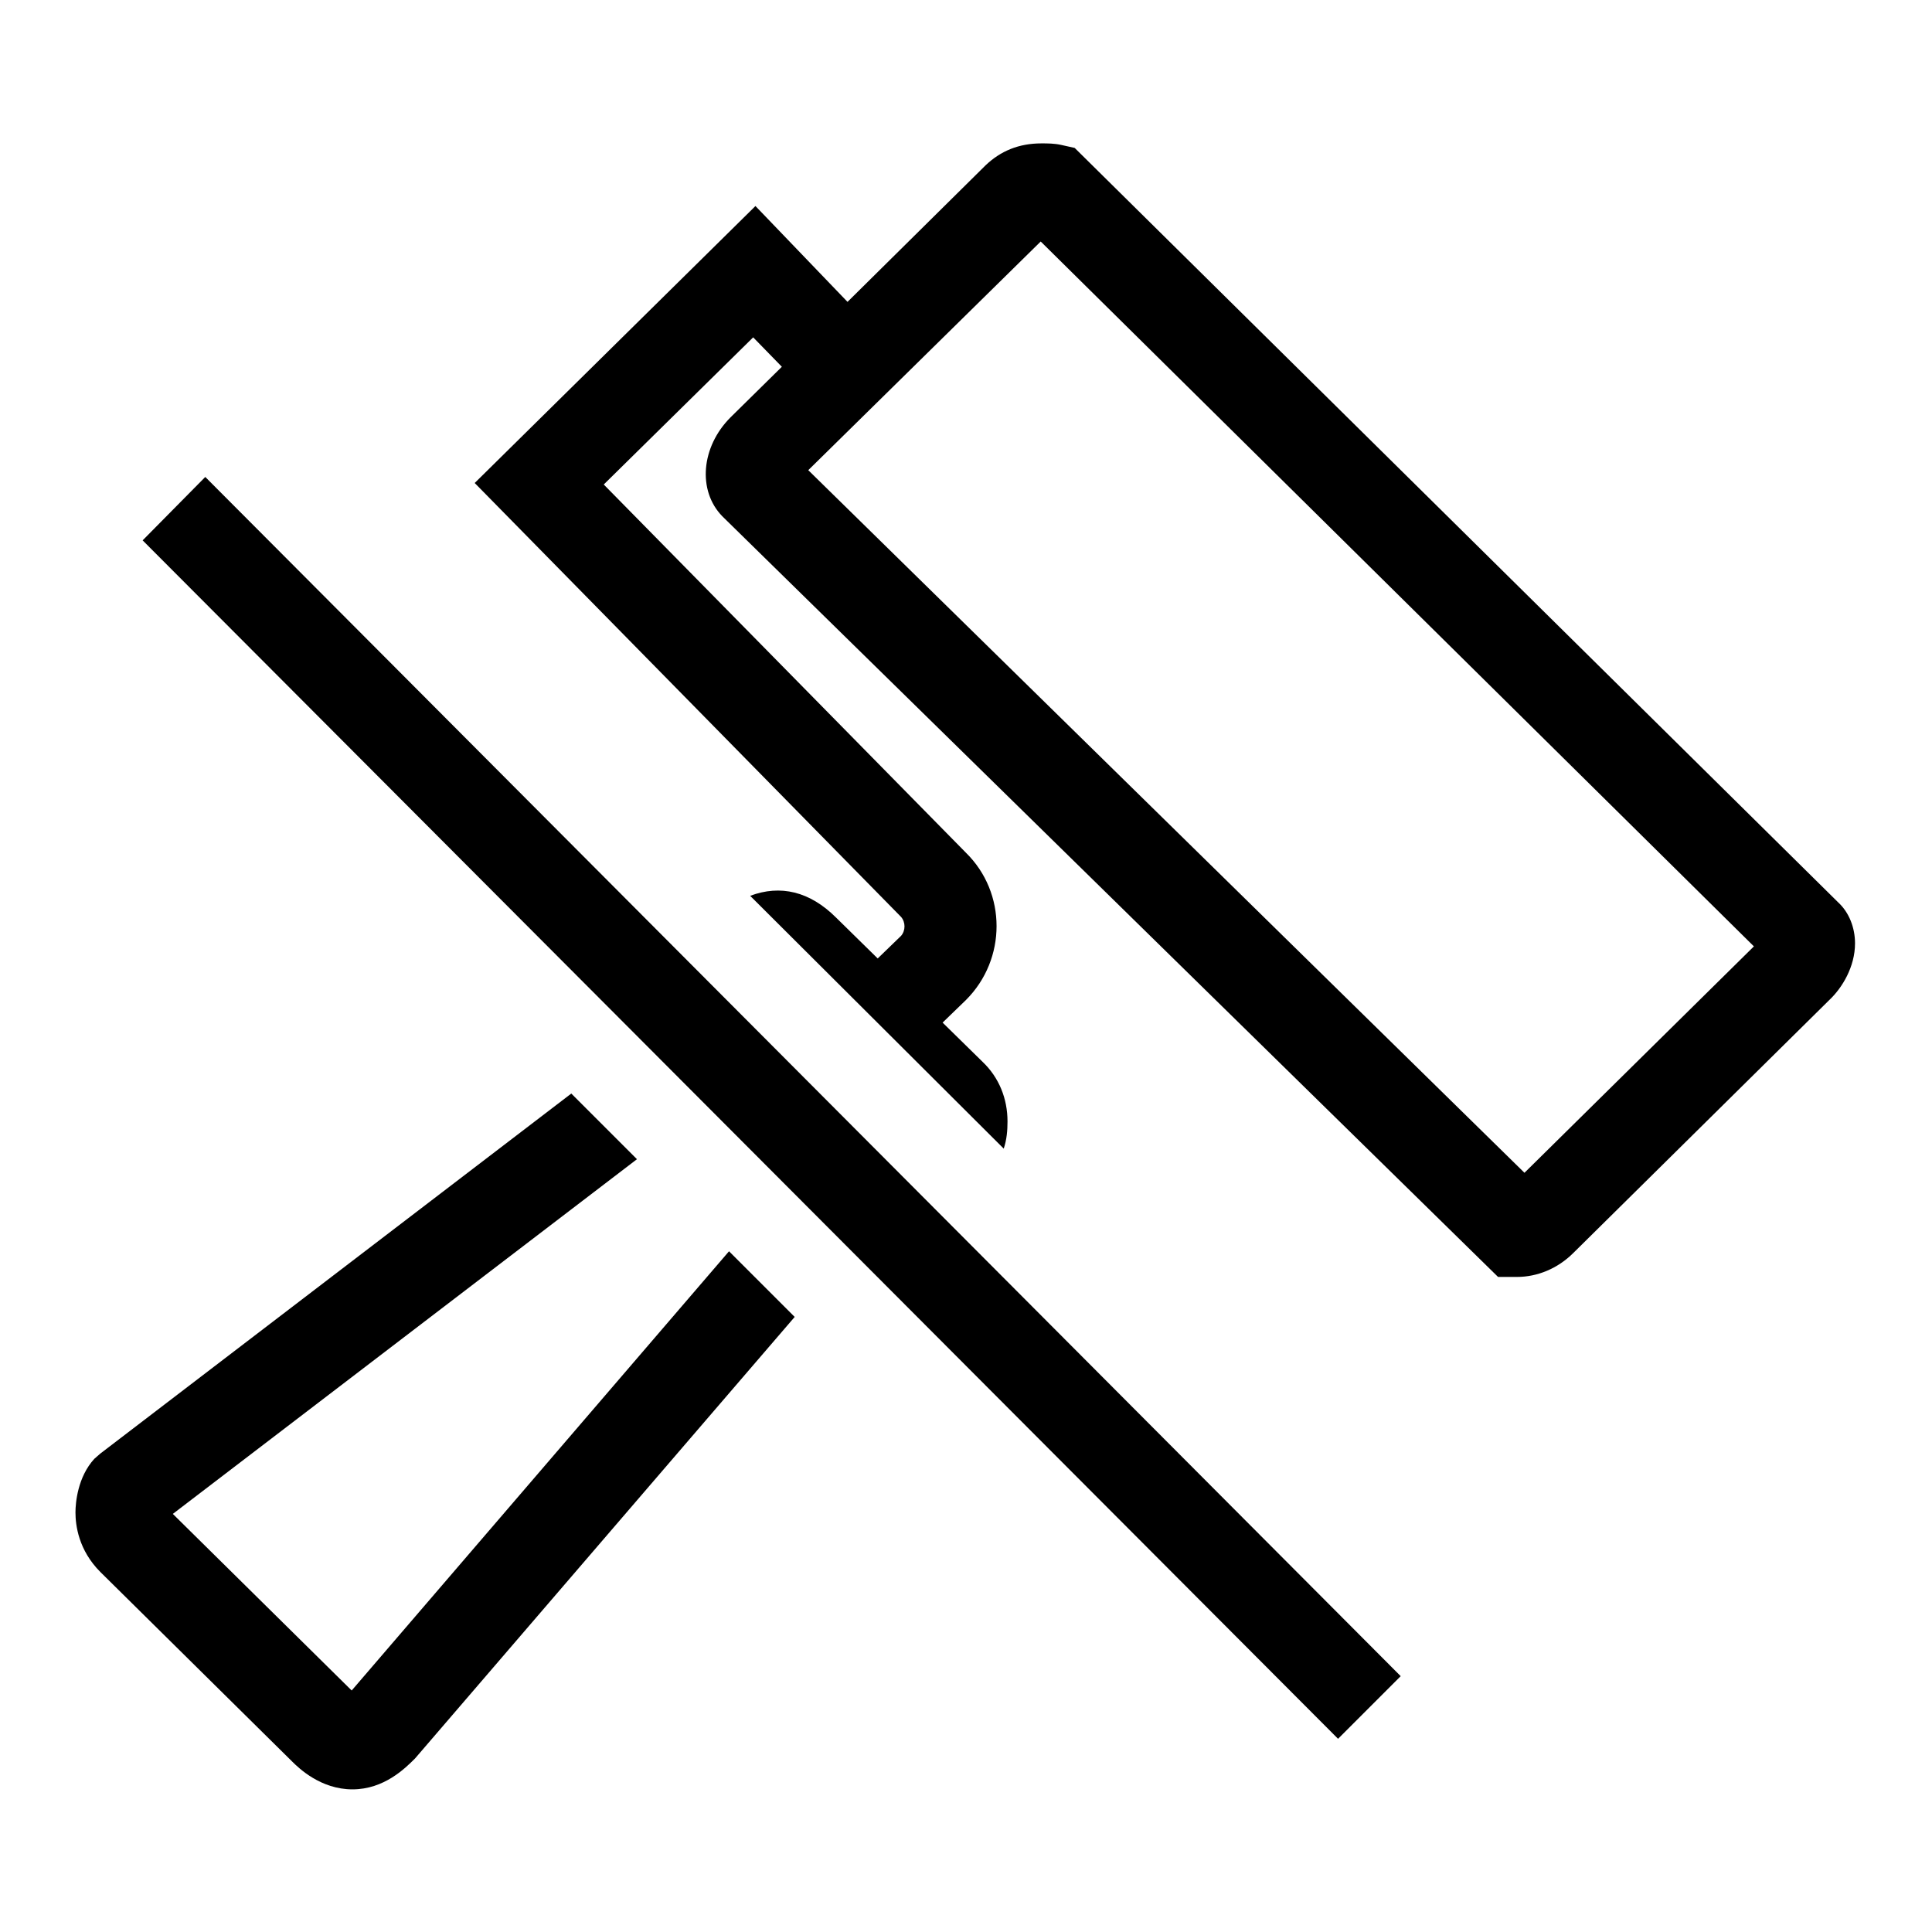 <?xml version="1.0" encoding="utf-8"?>
<!-- Svg Vector Icons : http://www.onlinewebfonts.com/icon -->
<!DOCTYPE svg PUBLIC "-//W3C//DTD SVG 1.1//EN" "http://www.w3.org/Graphics/SVG/1.1/DTD/svg11.dtd">
<svg version="1.1" xmlns="http://www.w3.org/2000/svg" xmlns:xlink="http://www.w3.org/1999/xlink" x="0px" y="0px" viewBox="0 0 256 256" enable-background="new 0 0 256 256" xml:space="preserve">
<g><g><path fill="#000000" d="M22.9,200.6l61.5-47l-8.7-8.7l-62.4,47.7l-0.8,0.7c-2.2,2.4-2.5,5.8-2.5,7.1c0,1.7,0.4,5,3.3,7.9l25.4,25.1c0.9,0.9,3.8,3.7,8,3.7c4.2,0,7-2.8,8.3-4.1l50.3-58.5l-8.7-8.7l-50,58.2L22.9,200.6z M107.1,62.3L137.9,32l94.5,93.4l-30.4,30L107.1,62.3z M133,152.2c0.4-1.2,0.5-2.4,0.5-3.6c0-3-1.1-5.8-3.3-7.9l-5.3-5.2l3.1-3c5.4-5.4,5.4-14.2,0-19.5l-48-48.8l19.8-19.5l3.8,3.9l-6.8,6.7c-3.9,3.9-4.4,9.7-1.1,13.1l102.8,100.8h2.5c2.7,0,5.4-1.1,7.5-3.2l33.9-33.5c1.7-1.6,3.4-4.4,3.4-7.5c0-2.1-0.8-4.1-2.2-5.4l-101.2-100l-1.8-0.4c-0.9-0.2-1.8-0.2-2.6-0.2c-3,0-5.4,1-7.4,2.9L112.3,40l-12.2-12.7L62.9,64l56.5,57.5c0.6,0.7,0.6,1.8,0,2.5l-3.1,3l-5.5-5.4c-3.5-3.5-7.4-4.4-11.4-2.9L133,152.2z M27.2,63.2l-8.3,8.4l158.4,158.8l8.3-8.3L27.2,63.2z"/></g></g>
</svg>